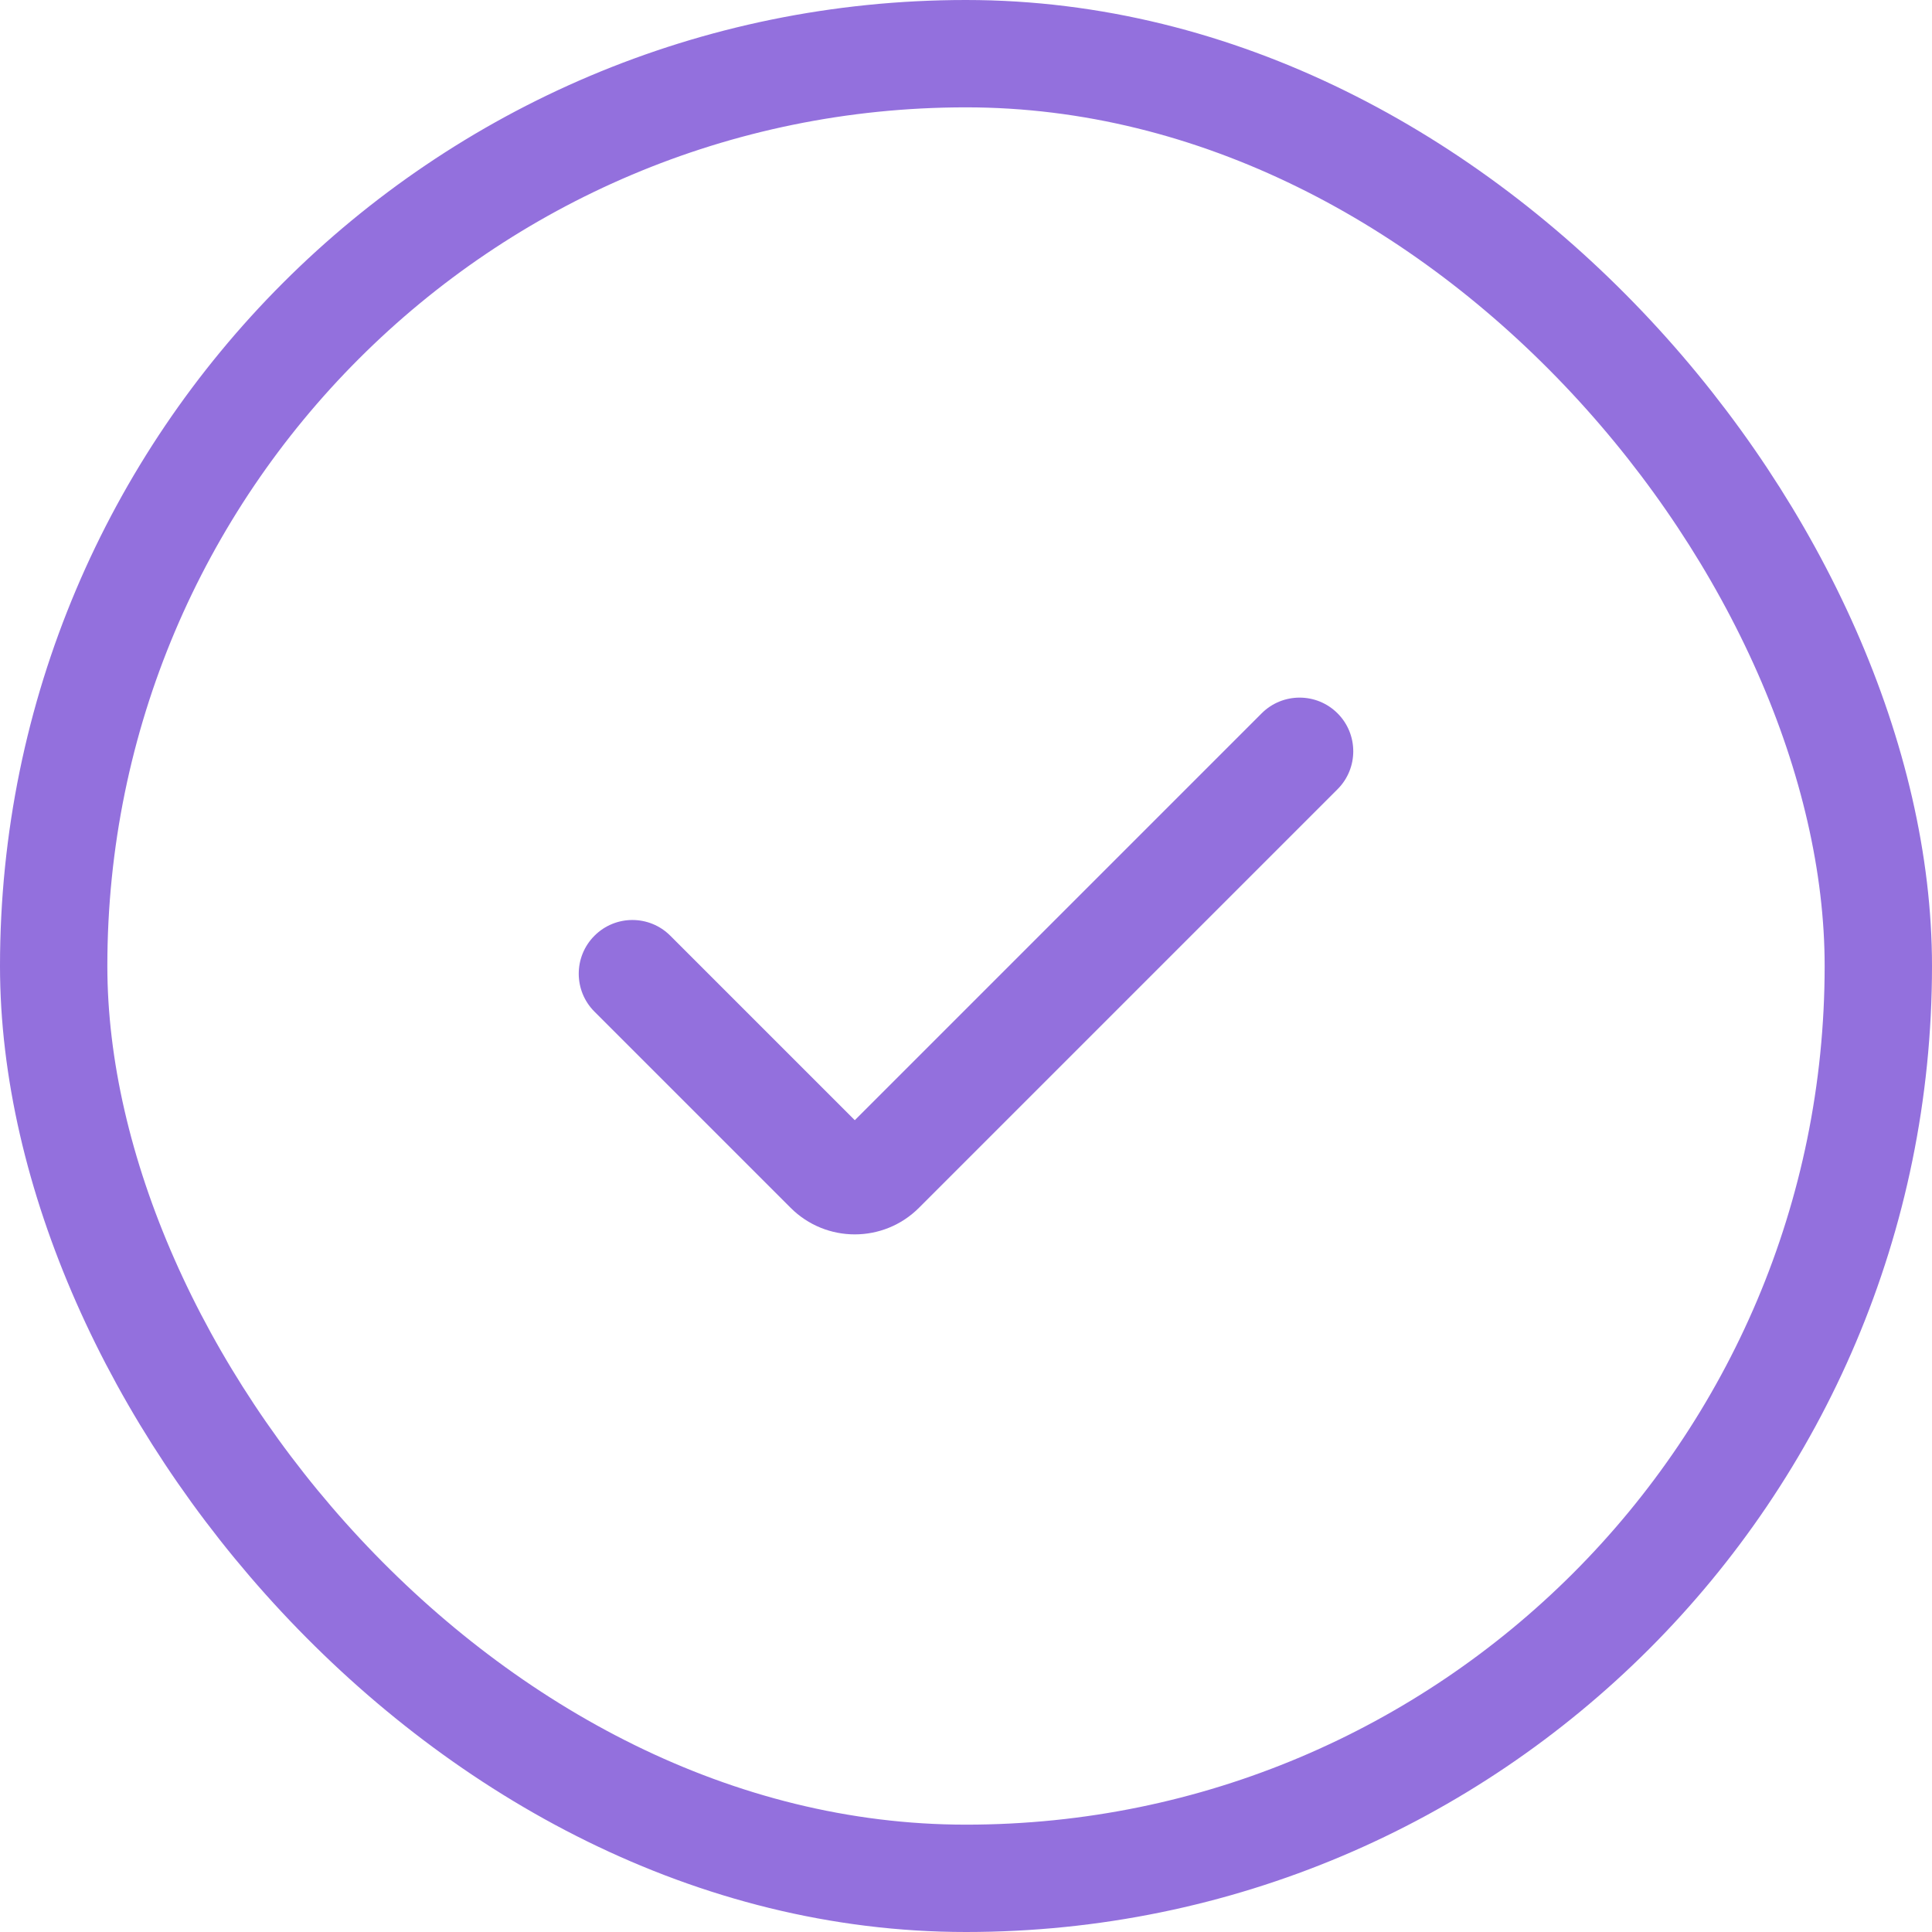 <svg width="32" height="32" viewBox="0 0 32 32" fill="none" xmlns="http://www.w3.org/2000/svg">
<rect x="0.889" y="0.889" width="30.222" height="30.222" rx="15.111" stroke="#9370DD" stroke-width="1.778"/>
<path fill-rule="evenodd" clip-rule="evenodd" d="M22.154 11.815C22.501 12.162 22.501 12.725 22.154 13.072L15.221 20.005C14.634 20.592 13.682 20.592 13.095 20.005L9.846 16.756C9.499 16.409 9.499 15.846 9.846 15.499C10.193 15.151 10.756 15.151 11.103 15.499L14.158 18.554L20.897 11.815C21.244 11.468 21.807 11.468 22.154 11.815Z" fill="#9370DD"/>
</svg>
